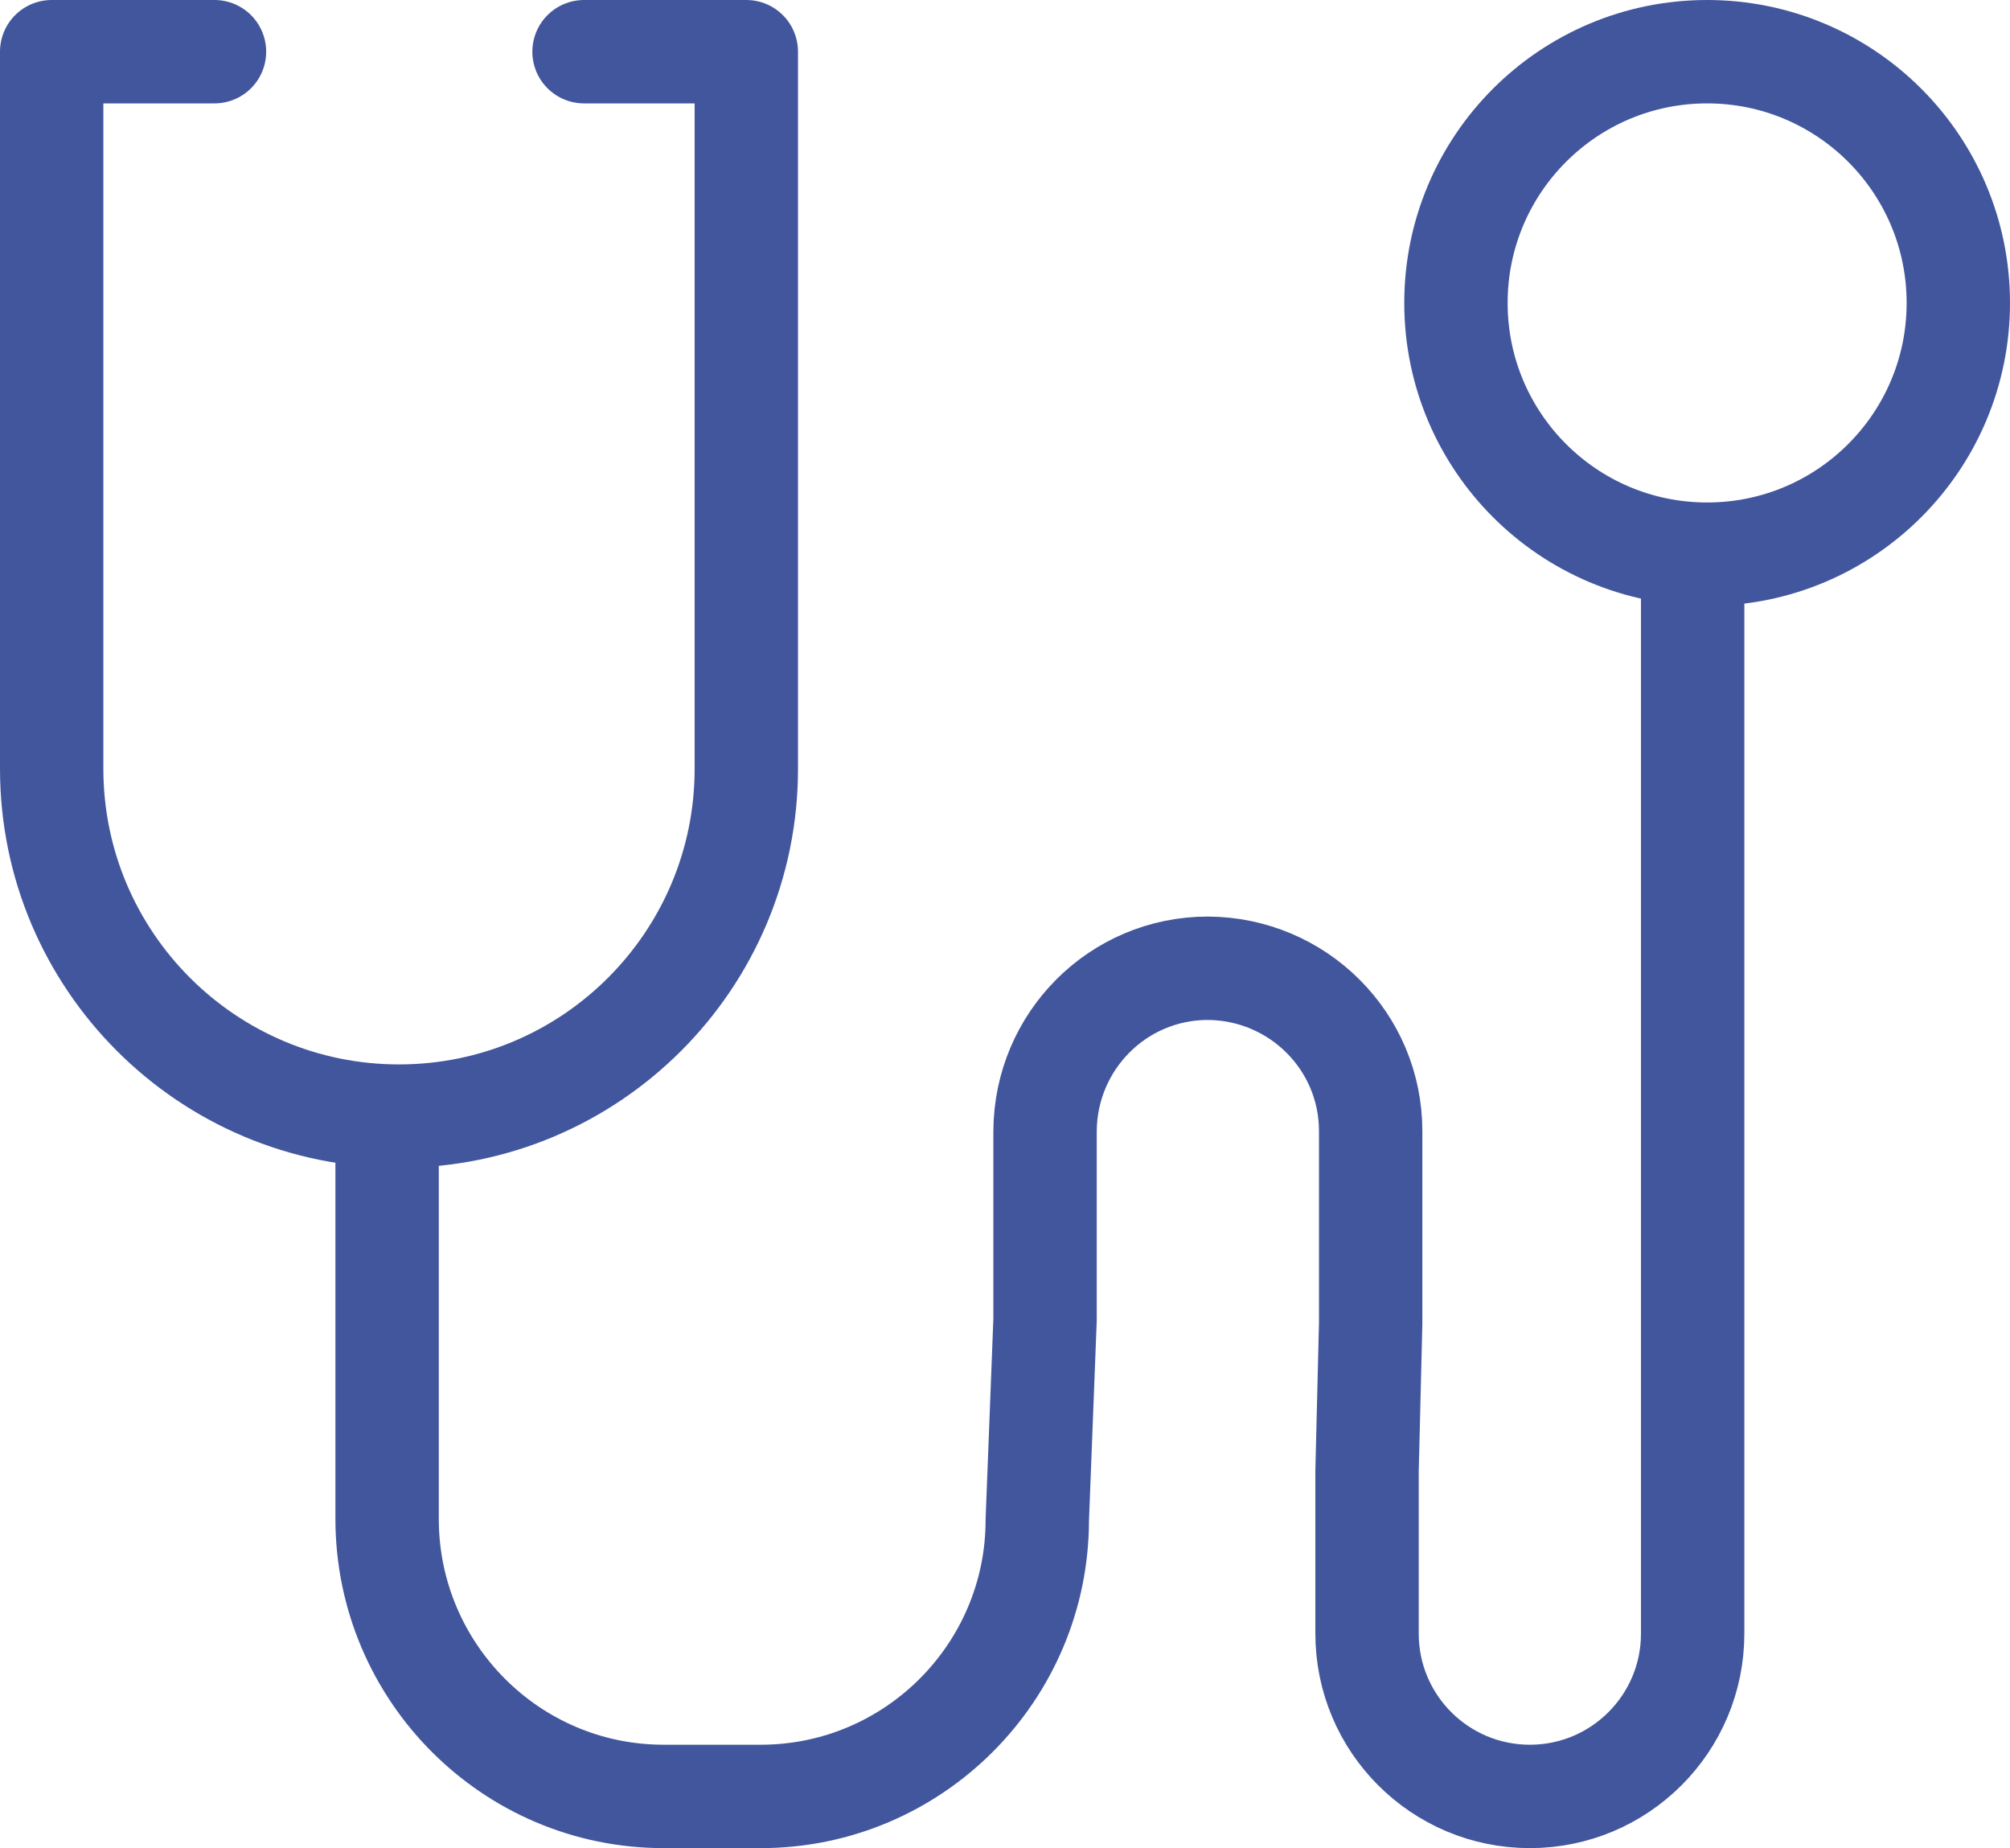 <?xml version="1.0" encoding="UTF-8"?>
<svg xmlns="http://www.w3.org/2000/svg" id="Calque_2" data-name="Calque 2" viewBox="0 0 38.89 35.75">
  <defs>
    <style>
      .cls-1 {
        fill: none;
        stroke: #42569d;
        stroke-linecap: round;
        stroke-linejoin: round;
        stroke-width: 2px;
      }
    </style>
  </defs>
  <g id="Calque_2-2" data-name="Calque 2">
    <path id="Tracé_398" data-name="Tracé 398" class="cls-1" d="M4.15,1H1V14.87c0,3.71,3.01,6.72,6.72,6.72,3.71,0,6.72-3.01,6.72-6.72V1h-3.14"></path>
    <path id="Tracé_399" data-name="Tracé 399" class="cls-1" d="M32.75,11.3V31.6c0,1.74-1.41,3.15-3.15,3.15s-3.15-1.41-3.15-3.15h0v-3.14l.07-2.86v-3.72c0-1.74-1.41-3.14-3.15-3.15h0c-1.74,0-3.14,1.41-3.15,3.15v3.65l-.15,3.87c0,2.95-2.4,5.35-5.35,5.35h-1.88c-2.95,0-5.34-2.4-5.35-5.35v-7.52"></path>
    <circle id="Ellipse_43" data-name="Ellipse 43" class="cls-1" cx="33.03" cy="5.86" r="4.86"></circle>
  </g>
</svg>
